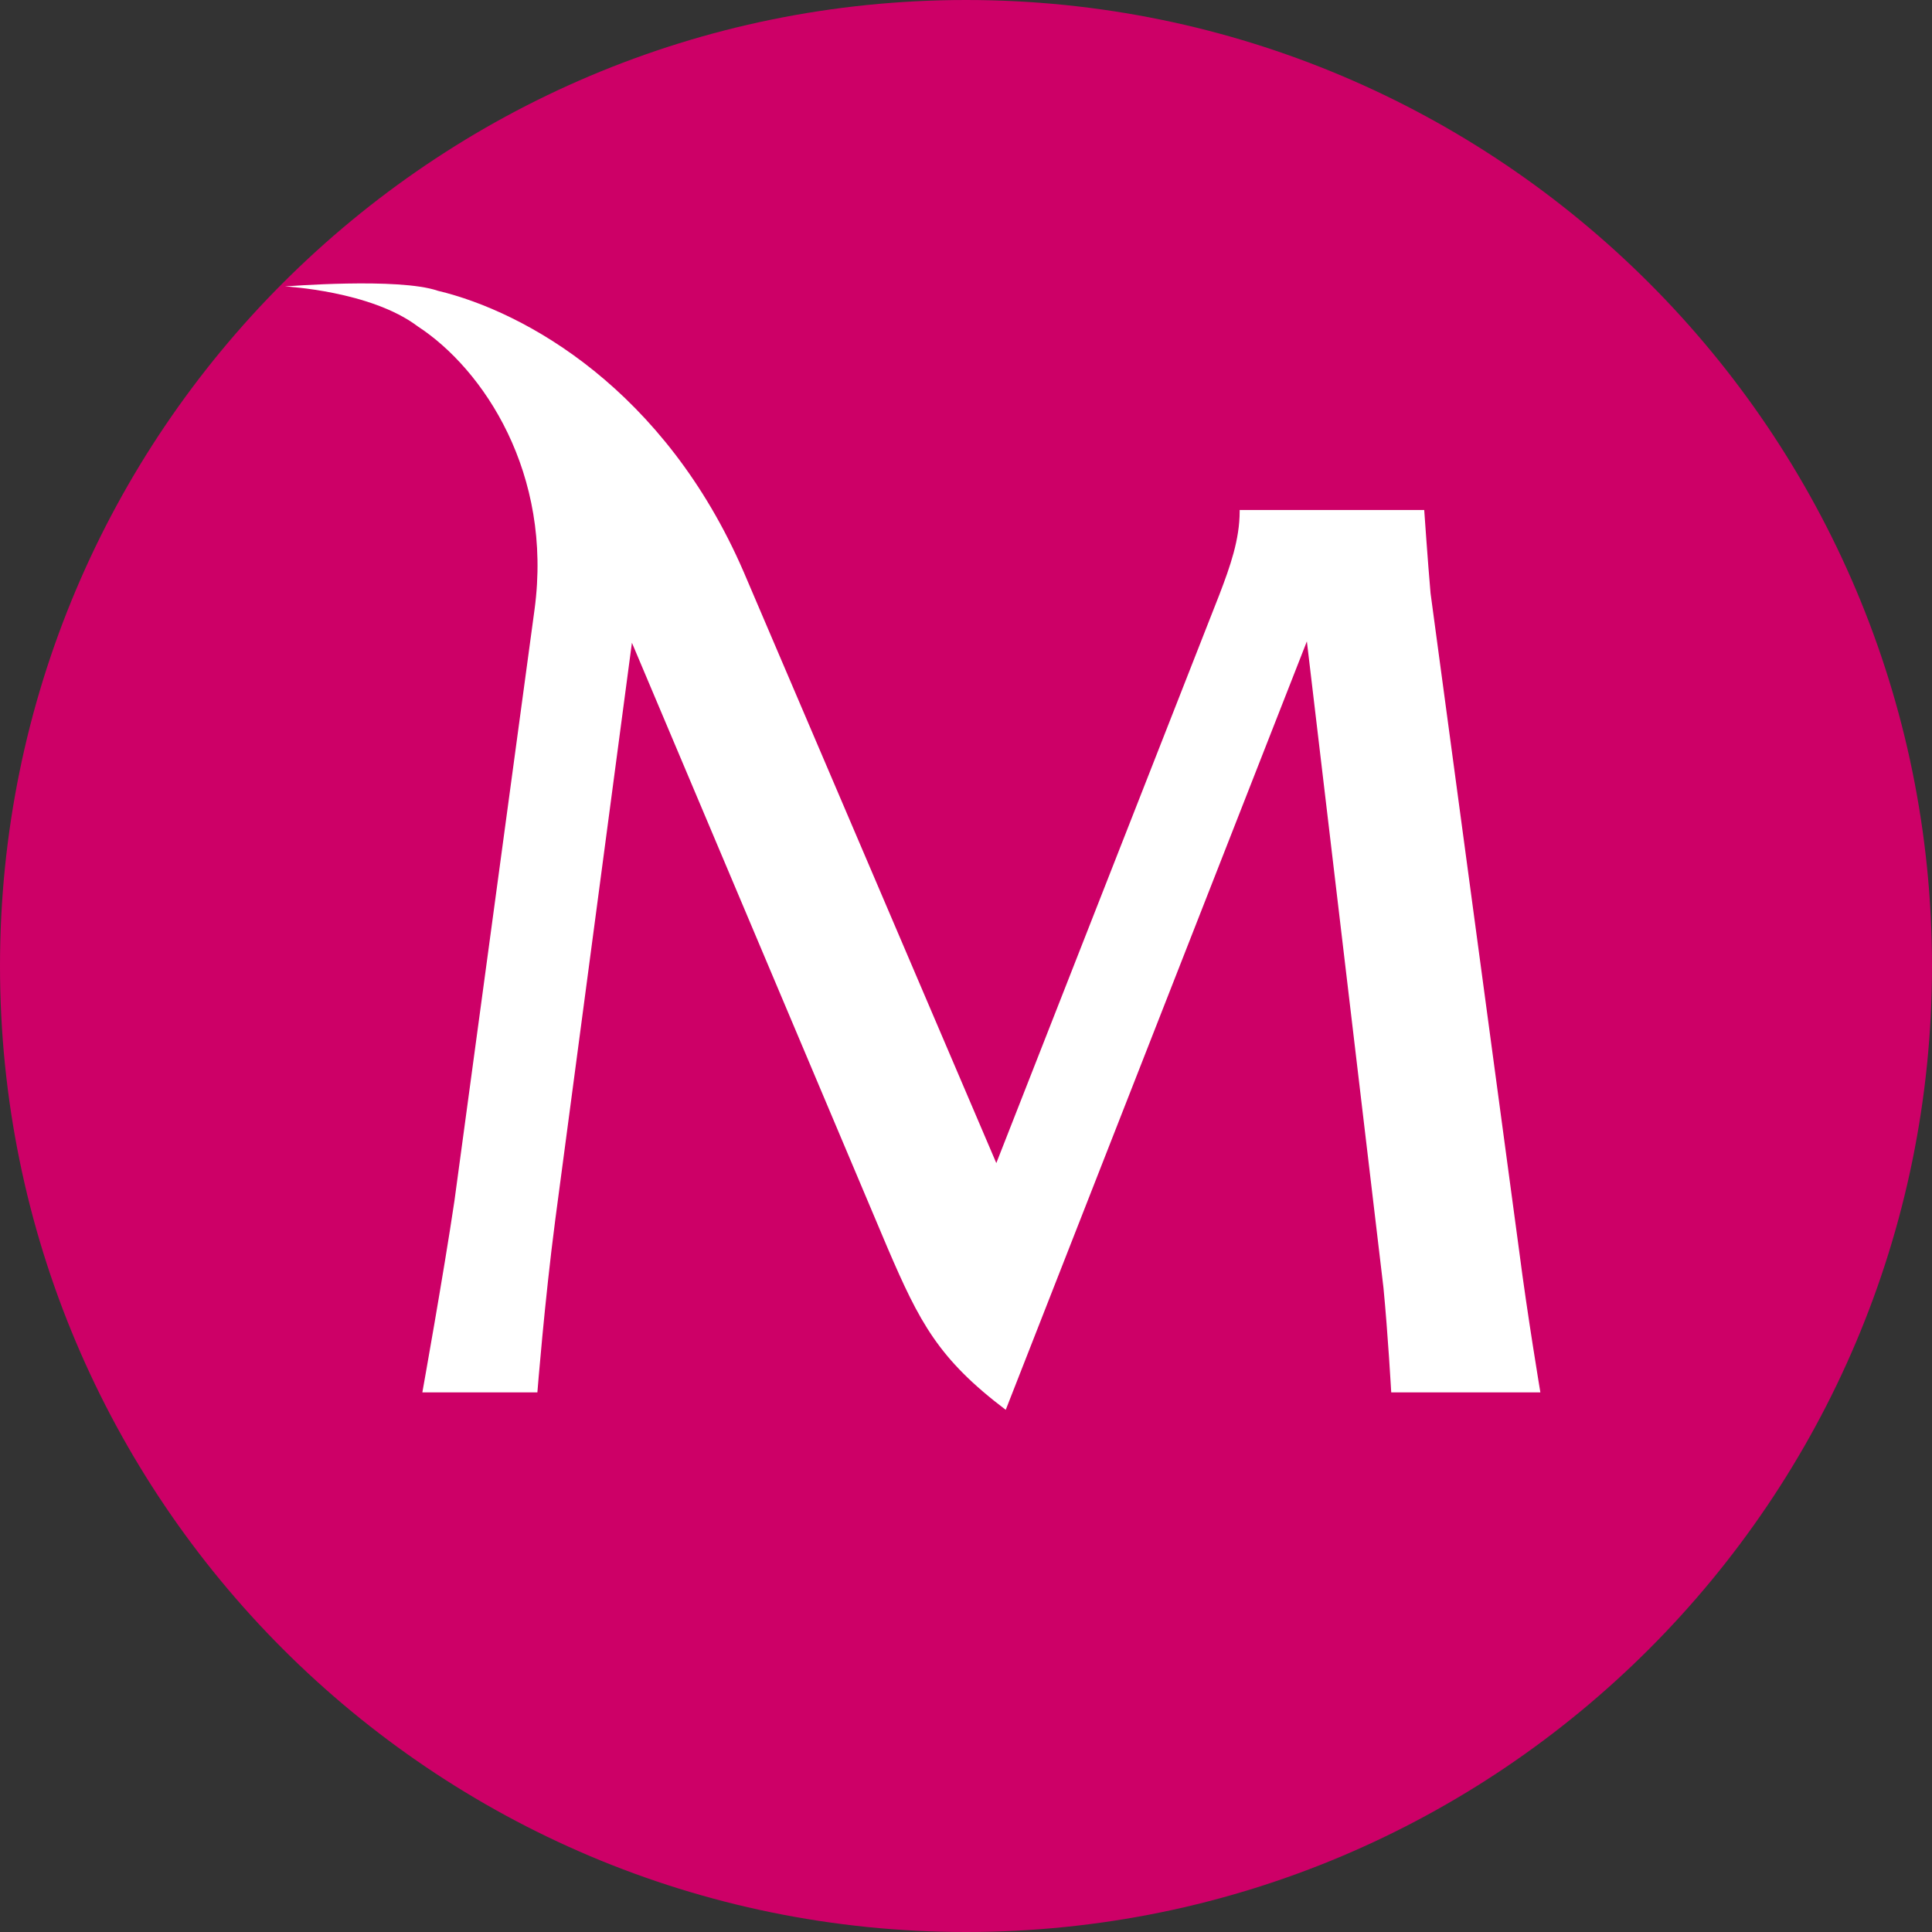 <svg width="74" height="74" viewBox="0 0 74 74" fill="none" xmlns="http://www.w3.org/2000/svg">
<rect x="0" y="0" width="74" height="74" fill="#333333" stroke="none"/>
<g clip-path="url(#clip0_1274_144956)">
<path d="M74 37C74 16.566 57.434 0 37 0C16.566 0 0 16.566 0 37C0 57.434 16.566 74 37 74C57.434 74 74 57.434 74 37Z" fill="#CD0067"/>
<path d="M38.161 44.549L28.48 21.895C25.466 14.935 20.14 11.942 16.773 11.138C15.273 10.62 10.915 10.972 10.915 10.972C10.915 10.972 14.197 11.138 15.999 12.5C18.523 14.145 21.174 18.135 20.475 23.339L17.407 45.988C16.997 48.761 16.177 53.331 16.177 53.331H20.583C20.583 53.331 20.859 49.838 21.27 46.704L24.204 24.619L33.989 47.783C35.224 50.66 35.945 52.048 38.522 54L50.056 24.566L52.99 49.325C53.16 51.075 53.287 53.331 53.287 53.331H59C59 53.331 58.501 50.353 58.191 47.939L54.793 22.717C54.689 21.535 54.551 19.534 54.551 19.534H47.482V19.584C47.482 20.663 47.121 21.689 46.708 22.768L38.161 44.549Z" fill="white"/>
</g>
<defs>
<clipPath id="clip0_1274_144956">
<rect width="74" height="74" fill="white"/>
</clipPath>
</defs>
</svg>
